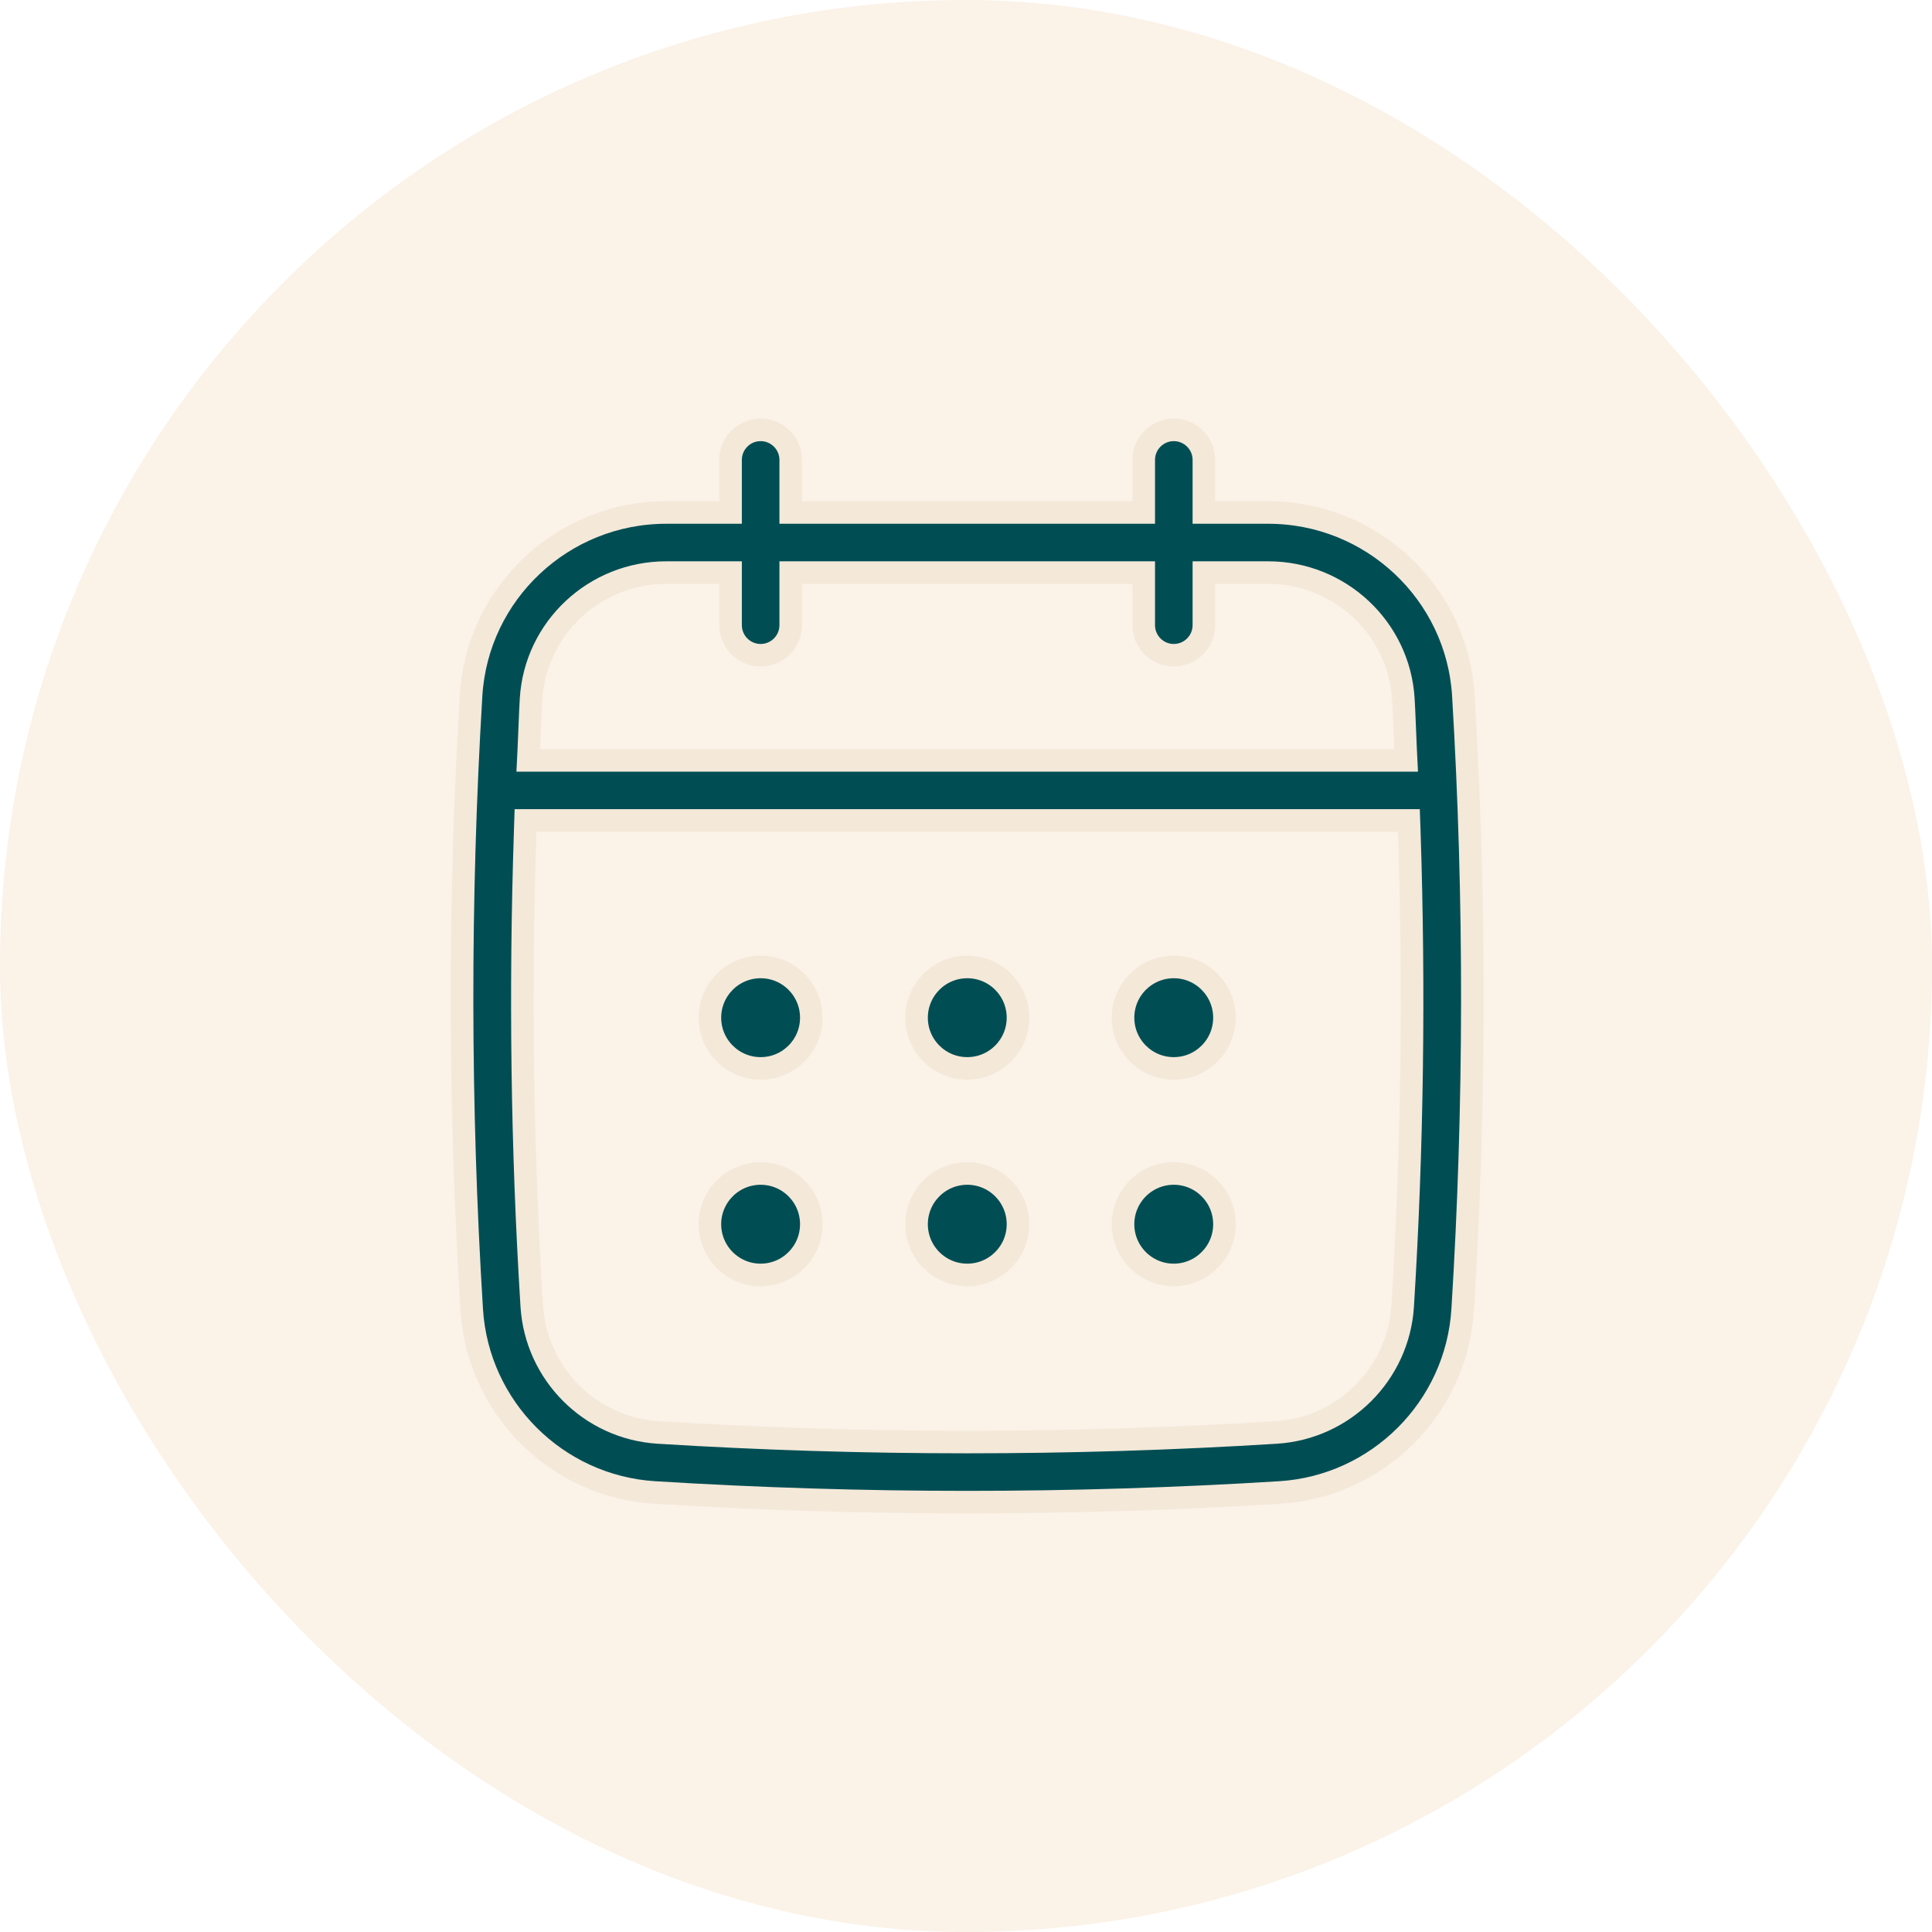 <svg xmlns="http://www.w3.org/2000/svg" fill="none" viewBox="0 0 60 60" height="60" width="60">
<rect fill-opacity="0.3" fill="#F2D4B2" rx="30" height="60" width="60"></rect>
<path stroke-width="0.7" stroke="#F4E8D9" fill="#004E54" d="M36.453 13.35C36.968 13.35 37.387 13.768 37.387 14.283V15.916H39.387C42.593 15.916 45.255 18.414 45.446 21.6C45.825 27.93 45.818 34.348 45.424 40.675C45.234 43.72 42.794 46.16 39.748 46.35C36.526 46.55 33.281 46.65 30.037 46.65C26.792 46.65 23.548 46.55 20.326 46.35C17.281 46.16 14.84 43.72 14.65 40.675C14.257 34.345 14.25 27.926 14.63 21.6C14.821 18.414 17.481 15.916 20.689 15.916H22.689V14.283C22.689 13.768 23.107 13.35 23.622 13.35C24.137 13.35 24.556 13.768 24.556 14.283V15.916H35.52V14.283C35.52 13.768 35.938 13.35 36.453 13.35ZM16.31 25.819C16.147 30.729 16.209 35.669 16.514 40.559C16.645 42.667 18.333 44.356 20.442 44.487C26.809 44.883 33.266 44.883 39.633 44.487C41.741 44.356 43.43 42.668 43.562 40.559C43.866 35.671 43.929 30.731 43.767 25.819L43.755 25.48H16.321L16.31 25.819ZM20.689 17.782C18.469 17.782 16.625 19.506 16.492 21.711C16.462 22.216 16.448 22.755 16.424 23.247L16.406 23.614H43.669L43.651 23.248C43.627 22.753 43.613 22.219 43.583 21.711C43.45 19.506 41.605 17.782 39.387 17.782H37.387V19.415C37.387 19.93 36.968 20.349 36.453 20.349C35.938 20.349 35.52 19.93 35.52 19.415V17.782H24.556V19.415C24.556 19.93 24.137 20.349 23.622 20.349C23.107 20.349 22.689 19.93 22.689 19.415V17.782H20.689Z"></path>
<path stroke-width="0.7" stroke="#F4E8D9" fill="#004E54" d="M23.622 30.03C24.492 30.03 25.196 30.736 25.196 31.606C25.196 32.475 24.492 33.18 23.622 33.18C22.753 33.18 22.047 32.475 22.047 31.606C22.047 30.736 22.752 30.03 23.622 30.03Z"></path>
<path stroke-width="0.7" stroke="#F4E8D9" fill="#004E54" d="M30.04 30.03C30.91 30.03 31.614 30.736 31.614 31.606C31.614 32.475 30.91 33.18 30.04 33.18C29.17 33.18 28.465 32.475 28.465 31.606C28.465 30.736 29.17 30.03 30.04 30.03Z"></path>
<path stroke-width="0.7" stroke="#F4E8D9" fill="#004E54" d="M23.622 36.444C24.492 36.444 25.196 37.15 25.196 38.019C25.196 38.889 24.492 39.593 23.622 39.594C22.753 39.594 22.047 38.889 22.047 38.019C22.047 37.15 22.752 36.444 23.622 36.444Z"></path>
<path stroke-width="0.7" stroke="#F4E8D9" fill="#004E54" d="M36.452 30.03C37.322 30.03 38.026 30.736 38.026 31.606C38.026 32.475 37.322 33.18 36.452 33.18C35.583 33.18 34.877 32.475 34.877 31.606C34.877 30.736 35.583 30.03 36.452 30.03Z"></path>
<path stroke-width="0.7" stroke="#F4E8D9" fill="#004E54" d="M36.452 36.444C37.322 36.444 38.026 37.15 38.026 38.019C38.026 38.889 37.322 39.593 36.452 39.594C35.583 39.594 34.877 38.889 34.877 38.019C34.877 37.15 35.583 36.444 36.452 36.444Z"></path>
<path stroke-width="0.7" stroke="#F4E8D9" fill="#004E54" d="M30.04 36.444C30.91 36.444 31.614 37.15 31.614 38.019C31.614 38.889 30.91 39.593 30.04 39.594C29.17 39.594 28.465 38.889 28.465 38.019C28.465 37.15 29.17 36.444 30.04 36.444Z"></path>
</svg>
